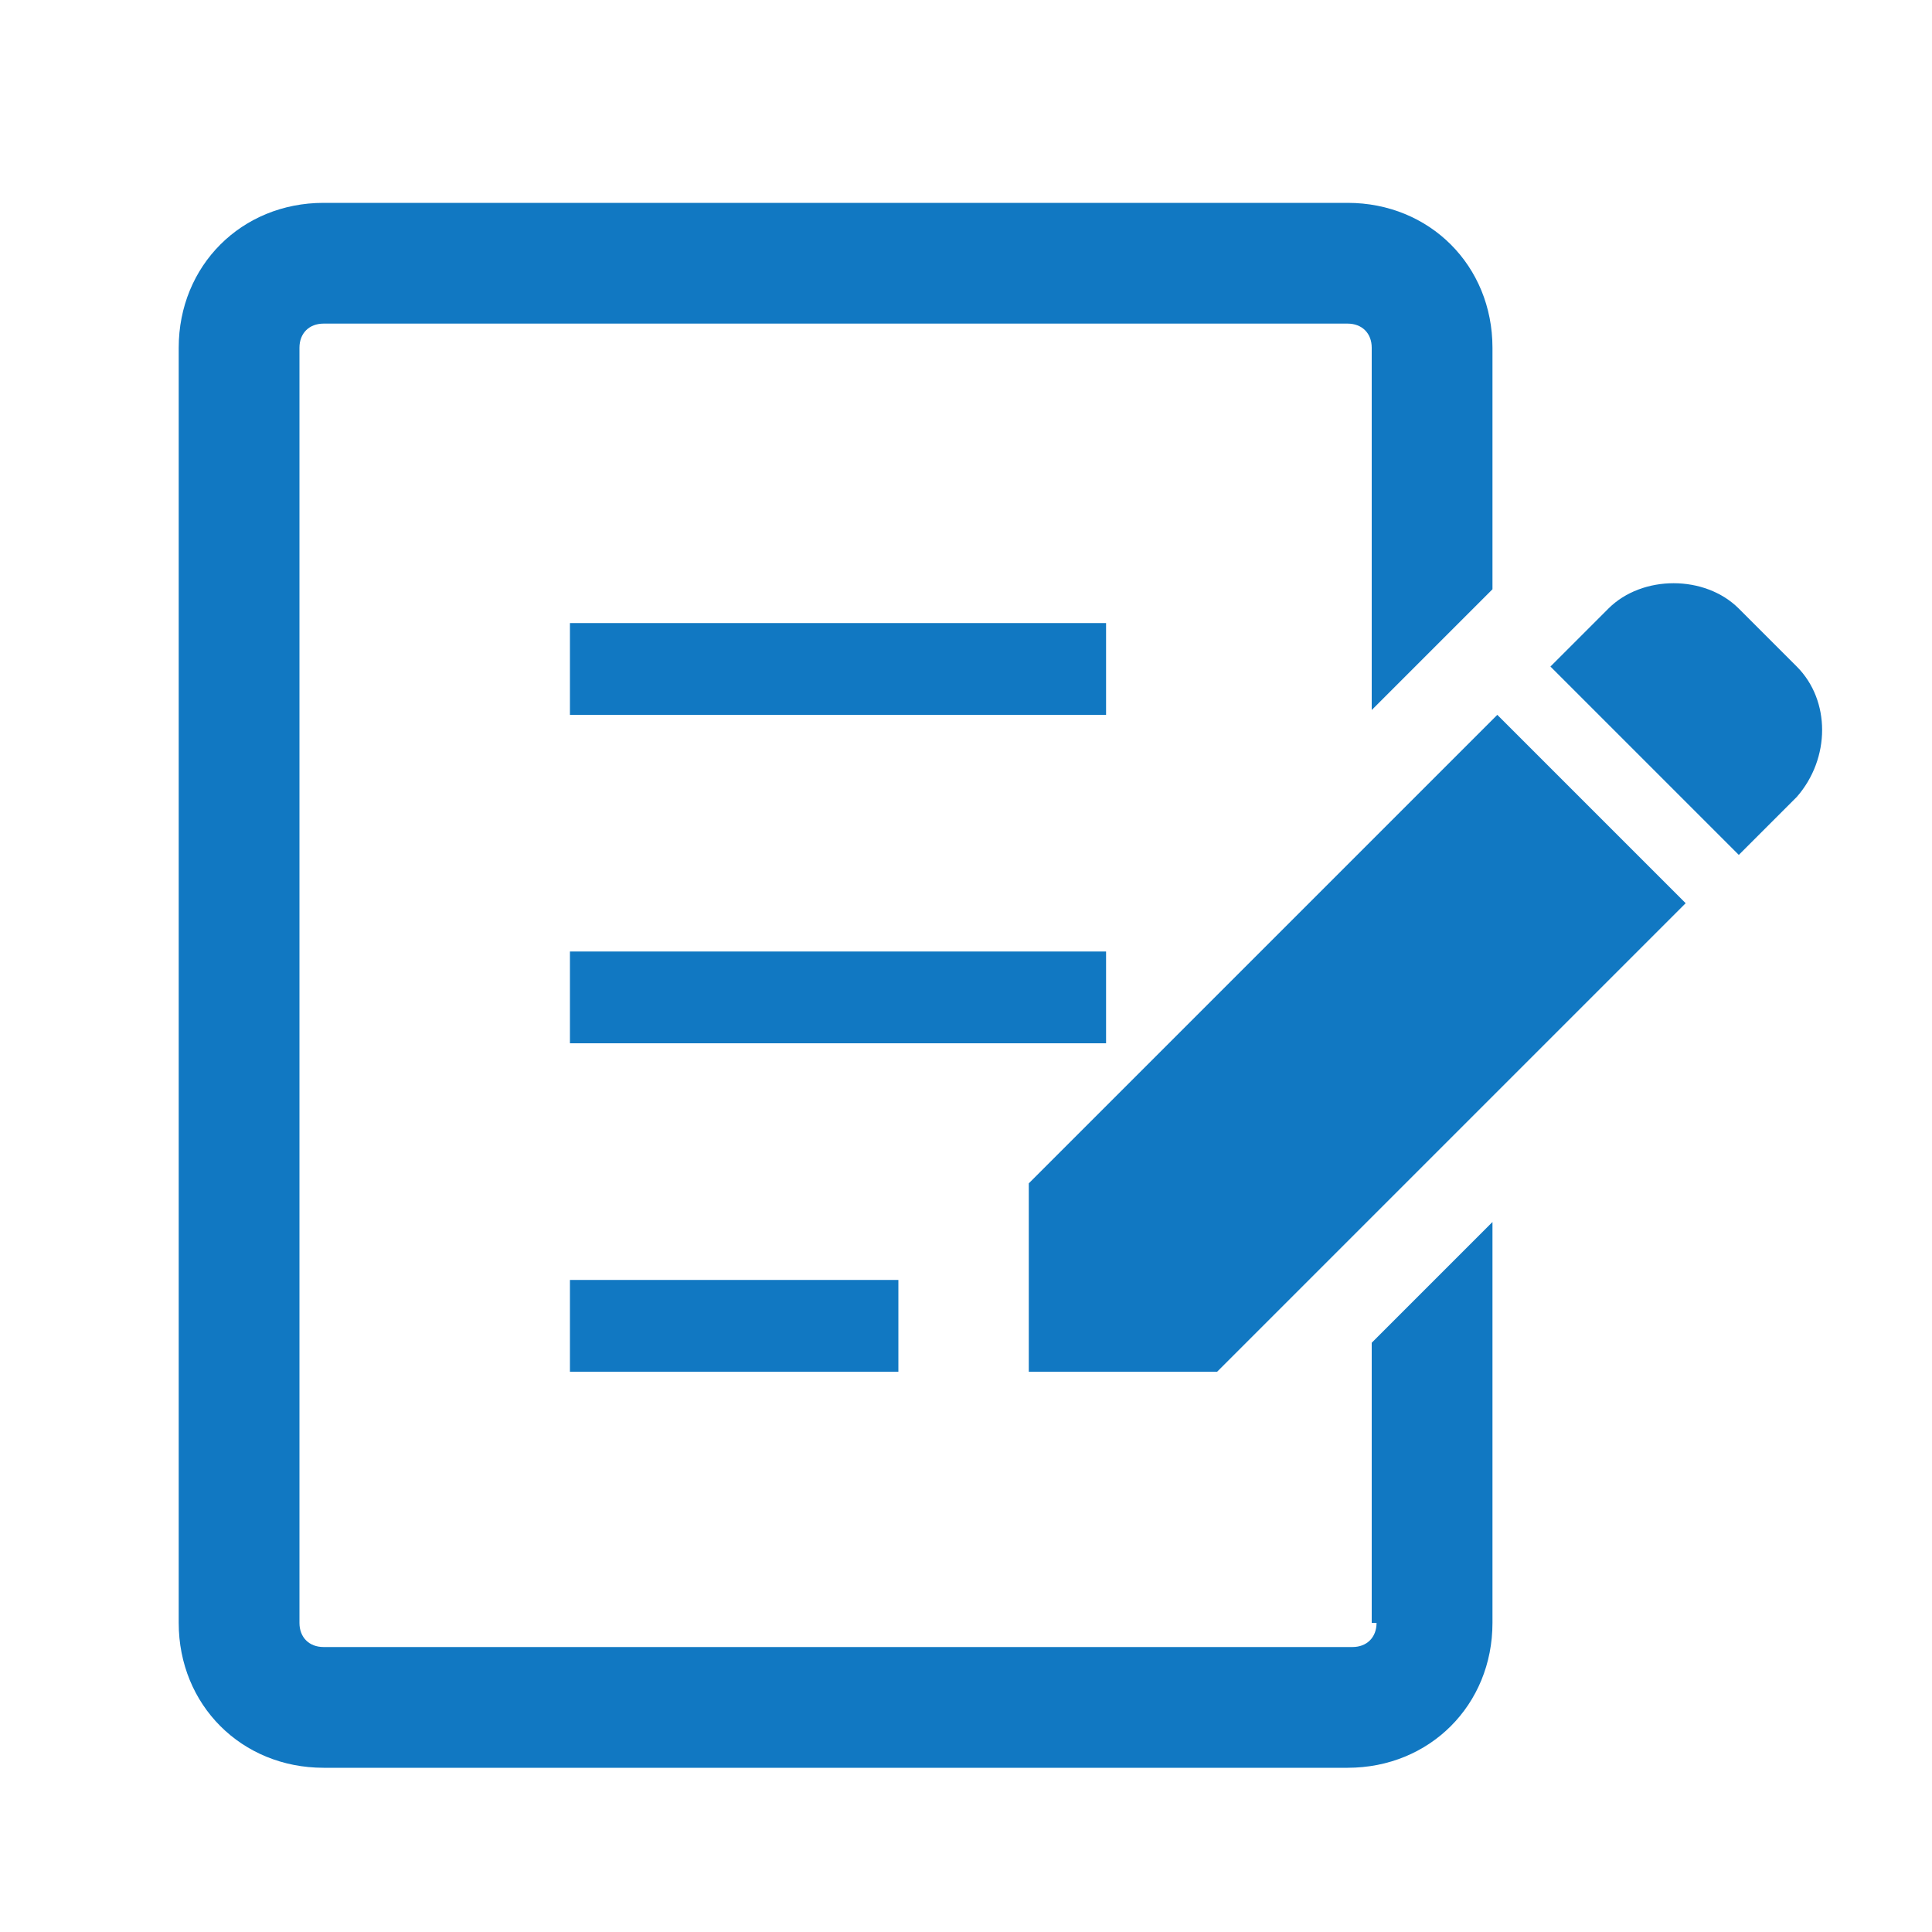 <?xml version="1.0" encoding="utf-8"?>
<!-- Generator: Adobe Illustrator 24.1.2, SVG Export Plug-In . SVG Version: 6.00 Build 0)  -->
<svg version="1.1" id="レイヤー_1" xmlns="http://www.w3.org/2000/svg" xmlns:xlink="http://www.w3.org/1999/xlink" x="0px"
	 y="0px" width="40px" height="40px" viewBox="0 0 40 40" style="enable-background:new 0 0 40 40;" xml:space="preserve">
<style type="text/css">
	.st0{fill:#1178C2;}
</style>
<g>
	<path class="st0" d="M37.2,13.8l-1.2-1.2c-0.7-0.7-2-0.7-2.7,0l-1.2,1.2l3.9,3.9l1.2-1.2C37.9,15.7,37.9,14.5,37.2,13.8z"/>
	<polygon class="st0" points="21.3,24.5 21.3,28.4 25.2,28.4 34.9,18.7 31,14.8 	"/>
	<rect x="11.8" y="12.9" class="st0" width="11.1" height="1.9"/>
	<rect x="11.8" y="19.7" class="st0" width="11.1" height="1.9"/>
	<rect x="11.8" y="26.5" class="st0" width="6.8" height="1.9"/>
	<path class="st0" d="M28.5,33.6c0,0.3-0.2,0.5-0.5,0.5H6.7c-0.3,0-0.5-0.2-0.5-0.5V7.2c0-0.3,0.2-0.5,0.5-0.5h21.2
		c0.3,0,0.5,0.2,0.5,0.5v7.5l2.5-2.5v-5c0-1.7-1.3-3-3-3H6.7c-1.7,0-3,1.3-3,3v26.4c0,1.7,1.3,3,3,3h21.2c1.7,0,3-1.3,3-3v-8.3
		l-2.5,2.5V33.6z"/>
</g>
</svg>

